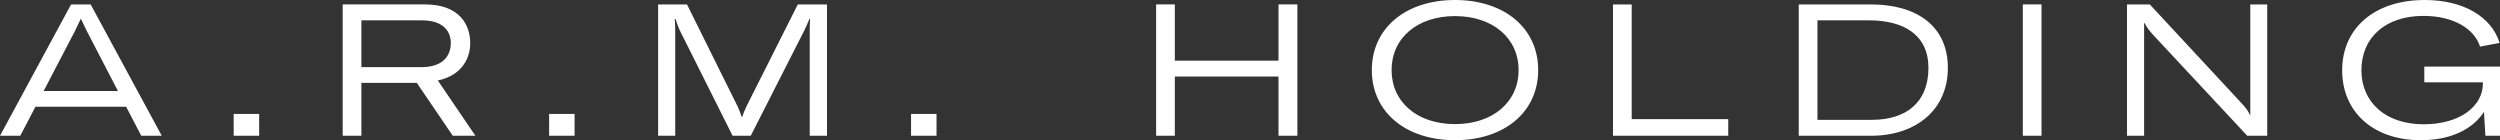 <svg width="214" height="12" viewBox="0 0 214 12" fill="none"
    xmlns="http://www.w3.org/2000/svg">
    <rect x="0" y="0" width="214" height="12" fill="#333333" stroke="none"/>
    <title>A.R.M Holding</title>
    <path fillRule="evenodd" clipRule="evenodd" d="M124.548 3.42201e-05C128.788 3.42201e-05 131.67 2.422 131.67 6C131.67 9.578 128.788 12 124.548 12C120.31 12 117.428 9.578 117.428 6C117.428 2.422 120.31 3.42201e-05 124.548 3.42201e-05ZM207.55 0C210.89 0 213.268 1.441 213.97 3.672L212.292 3.989C211.789 2.422 209.974 1.361 207.444 1.361C204.211 1.361 202.137 3.198 202.137 6.016C202.137 8.77 204.226 10.638 207.459 10.638C210.539 10.638 212.537 9.119 212.537 7.14V7.045H207.52V5.699H214V11.62H212.749L212.628 9.578C211.636 11.098 209.746 12 207.215 12C203.143 12 200.49 9.578 200.49 6.016C200.49 2.406 203.265 0 207.55 0ZM7.761 0.38L13.846 11.62H12.092L10.796 9.135H3.034L1.738 11.62H0L6.084 0.38H7.761ZM22.184 9.752V11.62H20.003V9.752H22.184ZM36.379 0.379C39.398 0.379 40.252 2.185 40.252 3.704C40.252 4.939 39.566 6.459 37.477 6.886L40.694 11.62H38.757L35.678 7.092H30.935V11.62H29.334V0.379H36.379ZM49.185 9.752V11.62H47.005V9.752H49.185ZM58.806 0.38L63.152 9.134C63.289 9.435 63.411 9.752 63.487 10.005H63.533C63.609 9.752 63.746 9.435 63.883 9.134L68.291 0.38H70.791V11.62H69.312V2.723C69.312 2.343 69.327 1.852 69.343 1.63H69.281C69.221 1.789 69.022 2.248 68.839 2.628L64.265 11.62H62.709L58.196 2.612C58.044 2.296 57.922 1.915 57.83 1.63H57.754C57.785 1.82 57.799 2.2 57.799 2.723V11.62H56.336V0.38H58.806ZM80.166 9.752V11.62H77.986V9.752H80.166ZM100.565 0.379V5.193H109.44V0.379H111.056V11.62H109.44V6.554H100.565V11.62H98.964V0.379H100.565ZM139.673 0.38V10.195H147.937V11.62H138.071V0.38H139.673ZM160.149 0.38C164.022 0.38 166.736 2.184 166.736 5.81C166.736 9.451 163.946 11.62 160.18 11.62H153.973V0.38H160.149ZM174.754 0.379V11.62H173.153V0.379H174.754ZM184.024 0.38L191.846 8.802C192.197 9.166 192.457 9.498 192.594 9.847H192.625V0.38H194.073V11.62H192.365L184.299 2.976C183.979 2.628 183.719 2.264 183.582 1.979H183.536V11.62H182.072V0.38H184.024ZM124.548 1.377C121.316 1.377 119.12 3.261 119.12 6C119.12 8.738 121.316 10.623 124.548 10.623C127.781 10.623 129.992 8.738 129.992 6C129.992 3.261 127.781 1.377 124.548 1.377ZM159.982 1.741H155.575V10.259H160.21C163.229 10.259 165.074 8.723 165.074 5.81C165.074 2.976 162.955 1.741 159.982 1.741ZM6.938 1.63H6.907C6.755 1.947 6.542 2.406 6.404 2.675L3.736 7.789H10.094L7.441 2.675C7.304 2.406 7.09 1.947 6.938 1.63ZM36.105 1.741H30.935V5.746H36.089C38.011 5.746 38.59 4.67 38.59 3.688C38.59 2.755 38.026 1.741 36.105 1.741Z" fill="white" />
</svg>